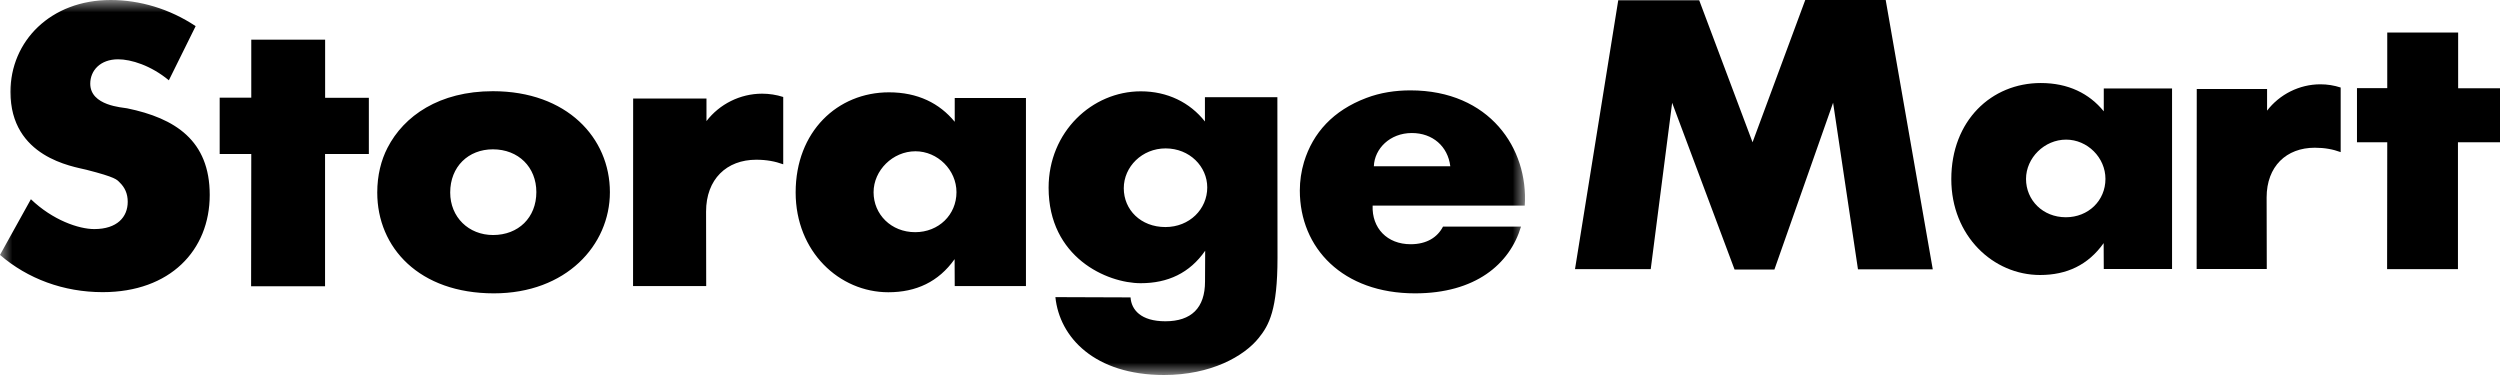 <?xml version="1.0" encoding="UTF-8"?>
<svg width="100px" height="15px" viewBox="0 0 100 15" version="1.1" xmlns="http://www.w3.org/2000/svg" xmlns:xlink="http://www.w3.org/1999/xlink">
    <title>6F92F1A4-8422-4E09-A316-CA190DDFCD40</title>
    <defs>
        <polygon id="path-1" points="0 0 61 0 61 15 0 15"></polygon>
    </defs>
    <g id="Desktop" stroke="none" stroke-width="1" fill="none" fill-rule="evenodd">
        <g id="SM-MMS-Desktop-v1" transform="translate(-106, -18)">
            <g id="Group-6" transform="translate(106, 18)">
                <path d="M95.484,10.766 L98.318,10.766 L98.318,5.691 L100,5.691 L100,3.531 L98.326,3.531 L98.326,1.302 L95.49,1.302 L95.49,3.525 L94.279,3.525 L94.279,5.691 L95.49,5.691 L95.484,10.766 Z M87.866,10.759 L90.671,10.759 L90.665,7.899 C90.665,6.654 91.454,5.909 92.59,5.909 C92.991,5.909 93.321,5.972 93.627,6.085 L93.627,3.501 C93.363,3.415 93.091,3.372 92.816,3.372 C91.975,3.372 91.183,3.774 90.683,4.426 L90.683,3.559 L87.87,3.559 L87.866,10.759 Z M84.151,10.759 L86.882,10.759 L86.882,3.538 L84.151,3.538 L84.151,4.453 C83.57,3.74 82.732,3.321 81.631,3.321 C79.659,3.321 78.052,4.824 78.052,7.165 C78.052,9.439 79.73,11 81.603,11 C82.671,11 83.528,10.598 84.146,9.725 L84.151,10.759 Z M82.634,8.69 C81.712,8.69 81.041,8.006 81.041,7.158 C81.041,6.316 81.777,5.585 82.643,5.585 C83.498,5.585 84.218,6.304 84.218,7.156 C84.218,8.024 83.534,8.69 82.634,8.69 L82.634,8.69 Z M63,10.766 L66.029,10.766 L66.886,4.112 L69.383,10.782 L70.976,10.782 L73.324,4.109 L74.319,10.774 L77.311,10.774 L75.428,0 L72.21,0 L70.102,5.691 L67.968,0.01 L64.73,0.01 L63,10.766 Z" id="Fill-1" fill="#000000"></path>
                <g id="Group-5">
                    <mask id="mask-2" fill="white">
                        <use xlink:href="#path-1"></use>
                    </mask>
                    <g id="Clip-4"></g>
                    <path d="M54.905,8.224 L60.99,8.224 C61.141,5.946 59.587,3.615 56.417,3.615 C55.816,3.615 55.215,3.704 54.651,3.919 C53.328,4.42 52.519,5.308 52.161,6.478 C52.05,6.849 51.993,7.235 51.993,7.62 C51.993,9.924 53.709,11.734 56.601,11.734 C59.007,11.734 60.388,10.575 60.841,9.063 L57.721,9.063 C57.502,9.489 57.072,9.769 56.425,9.769 C55.485,9.769 54.871,9.124 54.905,8.224 L54.905,8.224 Z M54.954,6.65 C54.98,5.948 55.596,5.321 56.474,5.321 C57.305,5.321 57.914,5.852 58.012,6.65 L54.954,6.65 Z M42.216,11.885 C42.38,13.494 43.783,15 46.561,15 C48.432,15 49.763,14.254 50.353,13.513 C50.76,13.007 51.1,12.396 51.1,10.315 L51.095,3.889 L48.197,3.889 L48.197,4.86 C47.595,4.095 46.693,3.653 45.632,3.653 C43.686,3.653 41.944,5.272 41.944,7.51 C41.944,10.295 44.275,11.328 45.63,11.328 C46.712,11.328 47.587,10.923 48.207,10.029 L48.201,11.264 C48.201,12.314 47.655,12.851 46.614,12.851 C45.632,12.851 45.254,12.389 45.222,11.896 L42.216,11.885 Z M46.616,9.082 C45.632,9.082 44.951,8.393 44.951,7.53 C44.951,6.668 45.683,5.936 46.625,5.936 C47.584,5.936 48.29,6.66 48.29,7.498 C48.29,8.365 47.582,9.082 46.616,9.082 L46.616,9.082 Z M38.189,11.443 L41.038,11.443 L41.038,3.919 L38.189,3.919 L38.189,4.872 C37.58,4.13 36.711,3.693 35.558,3.693 C33.503,3.693 31.826,5.258 31.826,7.698 C31.826,10.067 33.575,11.69 35.532,11.69 C36.643,11.69 37.541,11.275 38.184,10.366 L38.189,11.443 Z M36.607,9.287 C35.645,9.287 34.943,8.575 34.943,7.69 C34.943,6.814 35.711,6.051 36.618,6.051 C37.508,6.051 38.259,6.801 38.259,7.687 C38.259,8.593 37.546,9.287 36.607,9.287 L36.607,9.287 Z M25.322,11.443 L28.248,11.443 L28.243,8.464 C28.243,7.165 29.067,6.389 30.249,6.389 C30.665,6.389 31.007,6.455 31.329,6.572 L31.329,3.879 C31.055,3.791 30.767,3.747 30.484,3.747 C29.608,3.747 28.781,4.163 28.259,4.844 L28.259,3.94 L25.326,3.94 L25.322,11.443 Z M19.755,11.734 C22.642,11.734 24.396,9.812 24.396,7.686 C24.396,5.516 22.678,3.648 19.716,3.648 C17.572,3.648 16.156,4.635 15.5,5.912 C15.245,6.405 15.09,7.011 15.09,7.702 C15.09,9.913 16.775,11.734 19.755,11.734 L19.755,11.734 Z M19.723,9.401 C18.747,9.401 18.008,8.688 18.008,7.7 C18.008,6.665 18.735,5.973 19.715,5.973 C20.74,5.973 21.454,6.688 21.454,7.683 C21.454,8.707 20.734,9.401 19.723,9.401 L19.723,9.401 Z M10.044,11.451 L13.002,11.451 L13.002,6.161 L14.754,6.161 L14.754,3.912 L13.005,3.912 L13.005,1.588 L10.051,1.588 L10.051,3.908 L8.787,3.908 L8.787,6.161 L10.051,6.161 L10.044,11.451 Z M-2.54733357e-05,10.196 C1.105,11.151 2.546,11.686 4.107,11.686 C6.804,11.686 8.389,10.013 8.389,7.796 C8.389,5.621 7.009,4.729 5.086,4.333 C4.906,4.296 3.61,4.234 3.61,3.347 C3.61,2.822 4.01,2.372 4.724,2.372 C5.24,2.372 6.035,2.616 6.754,3.212 L7.826,1.046 C6.79,0.353 5.583,0 4.428,0 C2.017,0 0.418,1.651 0.418,3.676 C0.418,6.299 2.92,6.656 3.458,6.791 C4.654,7.096 4.673,7.188 4.783,7.294 C4.995,7.498 5.109,7.747 5.109,8.072 C5.109,8.681 4.686,9.163 3.771,9.163 C3.149,9.163 2.108,8.806 1.236,7.969 L-2.54733357e-05,10.196 Z" id="Fill-3" fill="#000000" mask="url(#mask-2)"></path>
                </g>
            </g>
        </g>
    </g>
</svg>